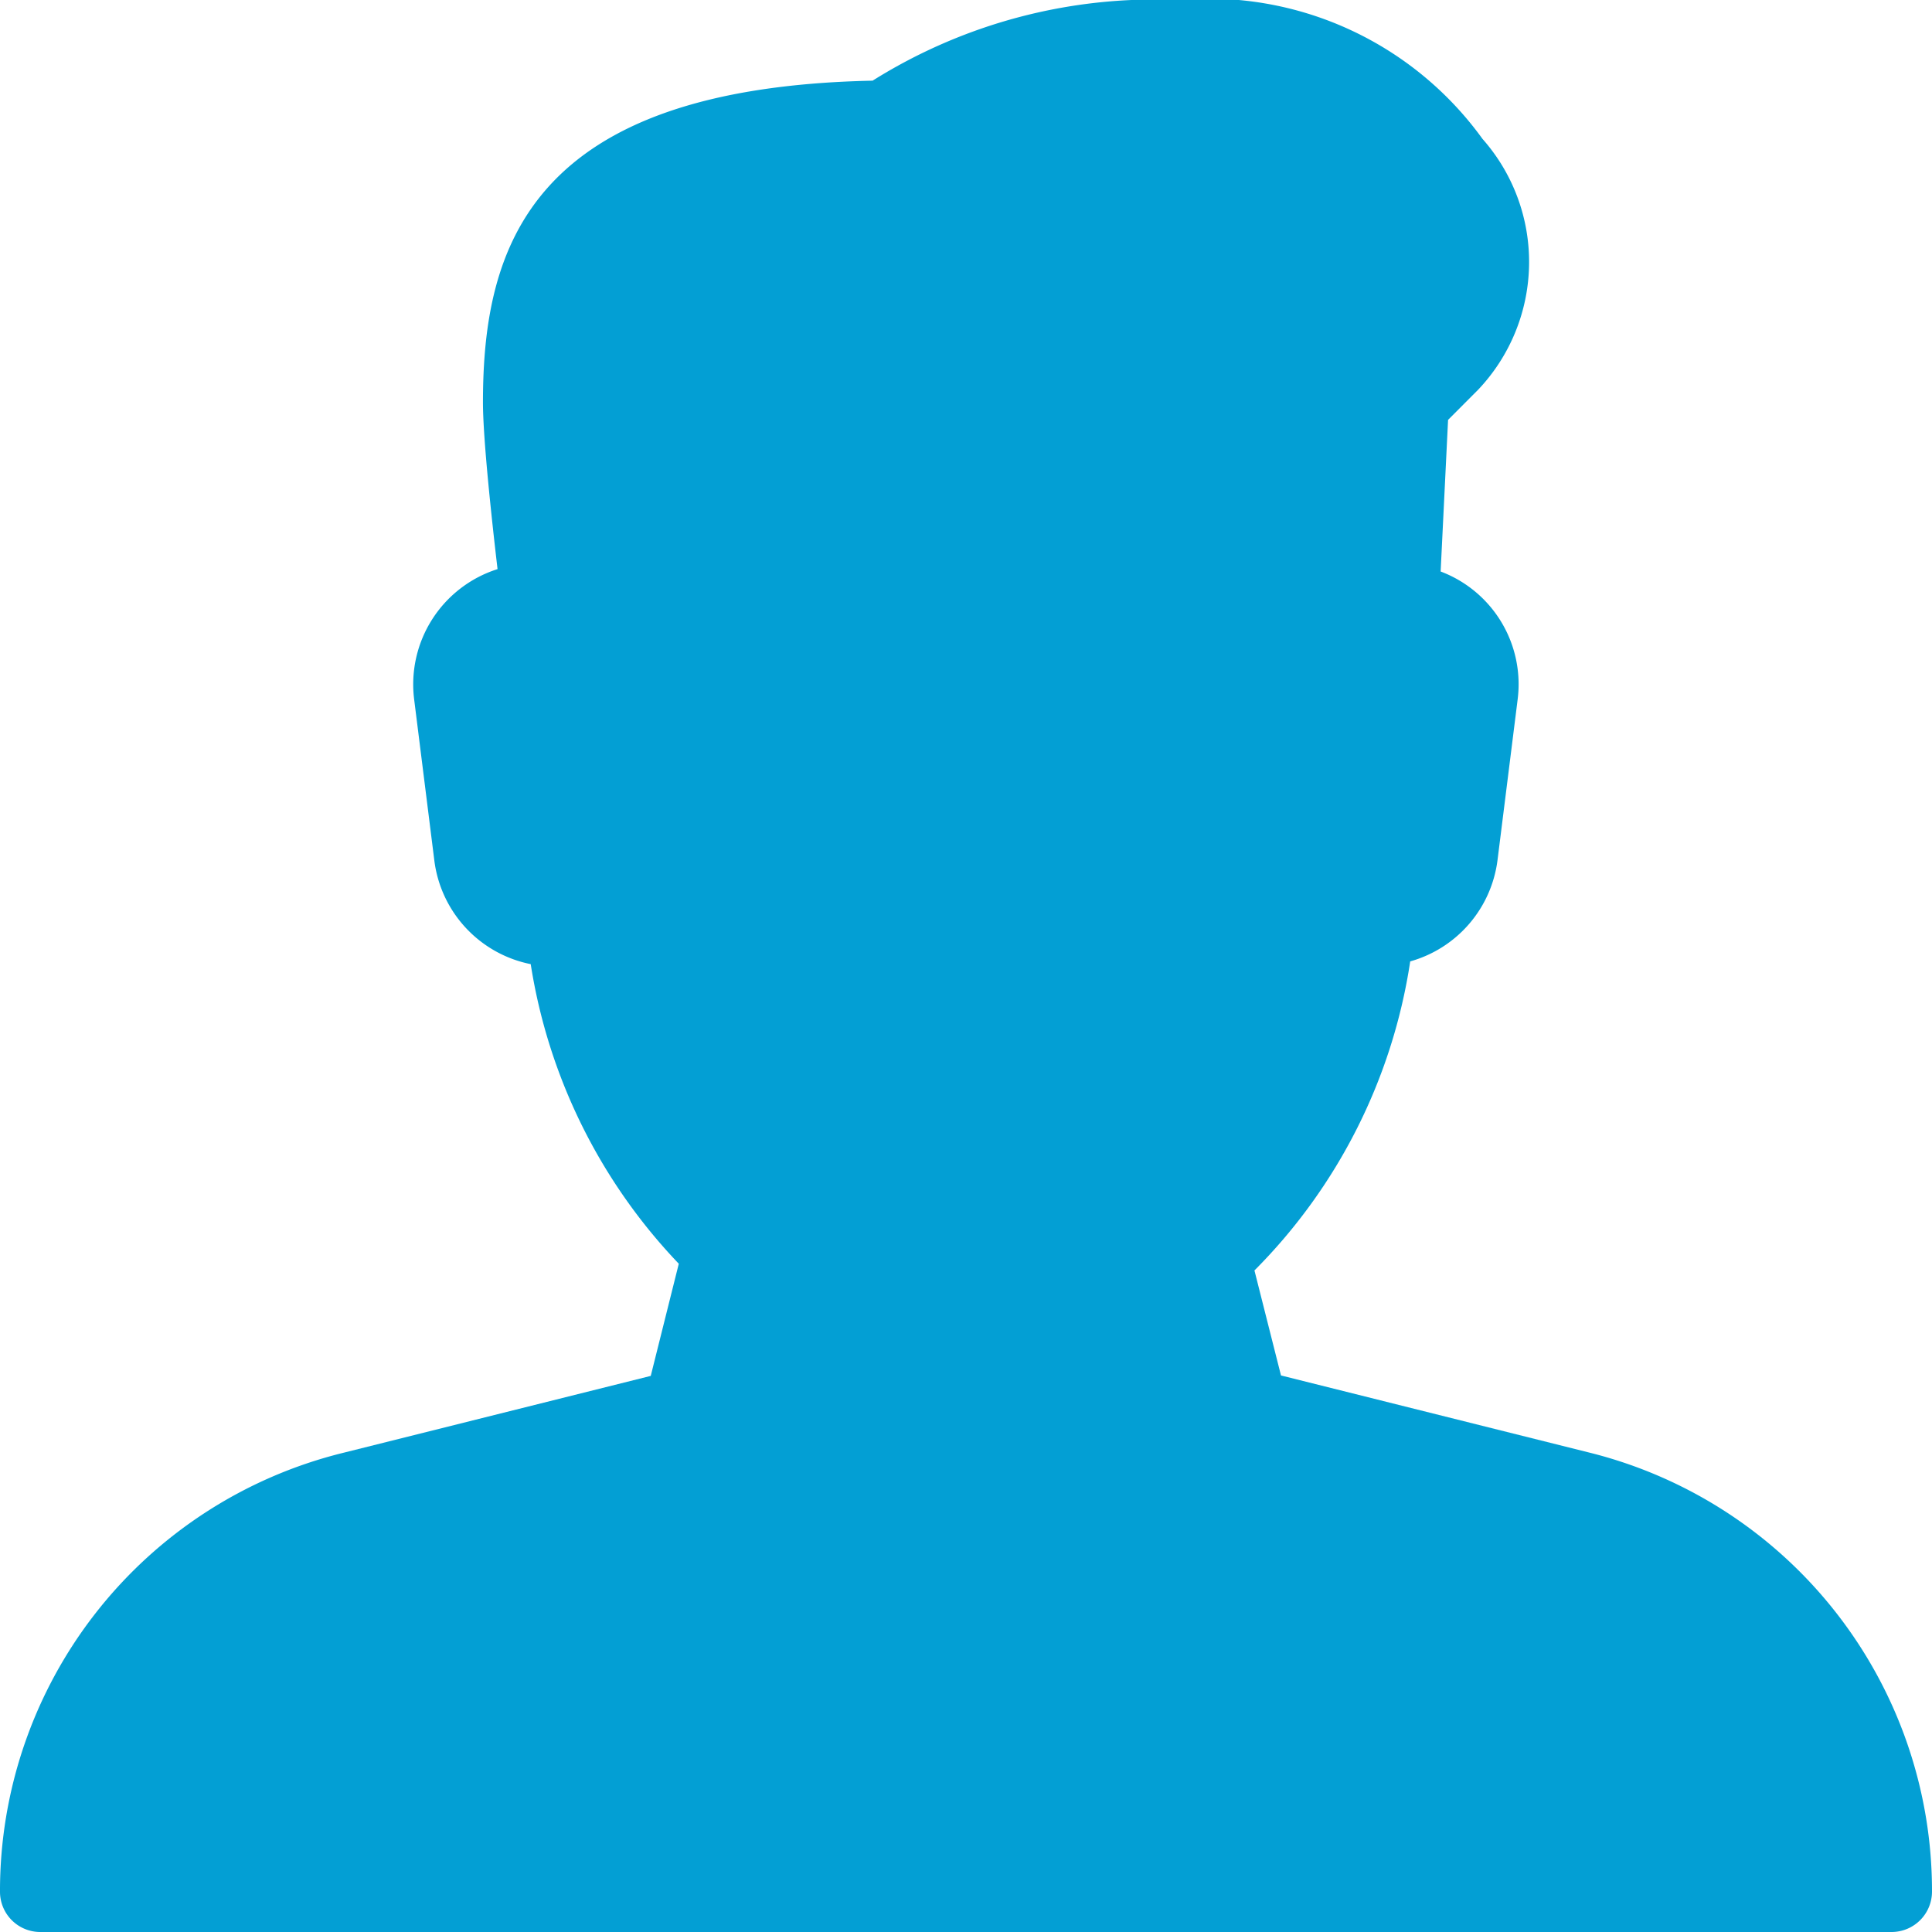 <svg id="_001-avatar" data-name="001-avatar" xmlns="http://www.w3.org/2000/svg" width="21.842" height="21.842" viewBox="0 0 21.842 21.842">
  <g id="Group_31" data-name="Group 31">
    <path id="Path_59" data-name="Path 59" d="M17.968,16.422l-3.486-.872-.3-1.187a6.275,6.275,0,0,0,1.761-3.494,1.368,1.368,0,0,0,.987-1.145l.228-1.82a1.362,1.362,0,0,0-.871-1.443l.084-1.714.34-.341a2.1,2.1,0,0,0,.049-2.836A3.824,3.824,0,0,0,13.314,0,6,6,0,0,0,9.865.912C5.988.993,5.46,2.794,5.46,4.55c0,.409.1,1.329.165,1.884a1.367,1.367,0,0,0-.943,1.472l.228,1.82A1.369,1.369,0,0,0,6,10.9a6.314,6.314,0,0,0,1.674,3.387l-.317,1.268-3.486.872A5.1,5.1,0,0,0,0,21.387a.455.455,0,0,0,.455.455H21.387a.457.457,0,0,0,.455-.457A5.108,5.108,0,0,0,17.968,16.422Z" fill="#039fd4"/>
  </g>
</svg>

